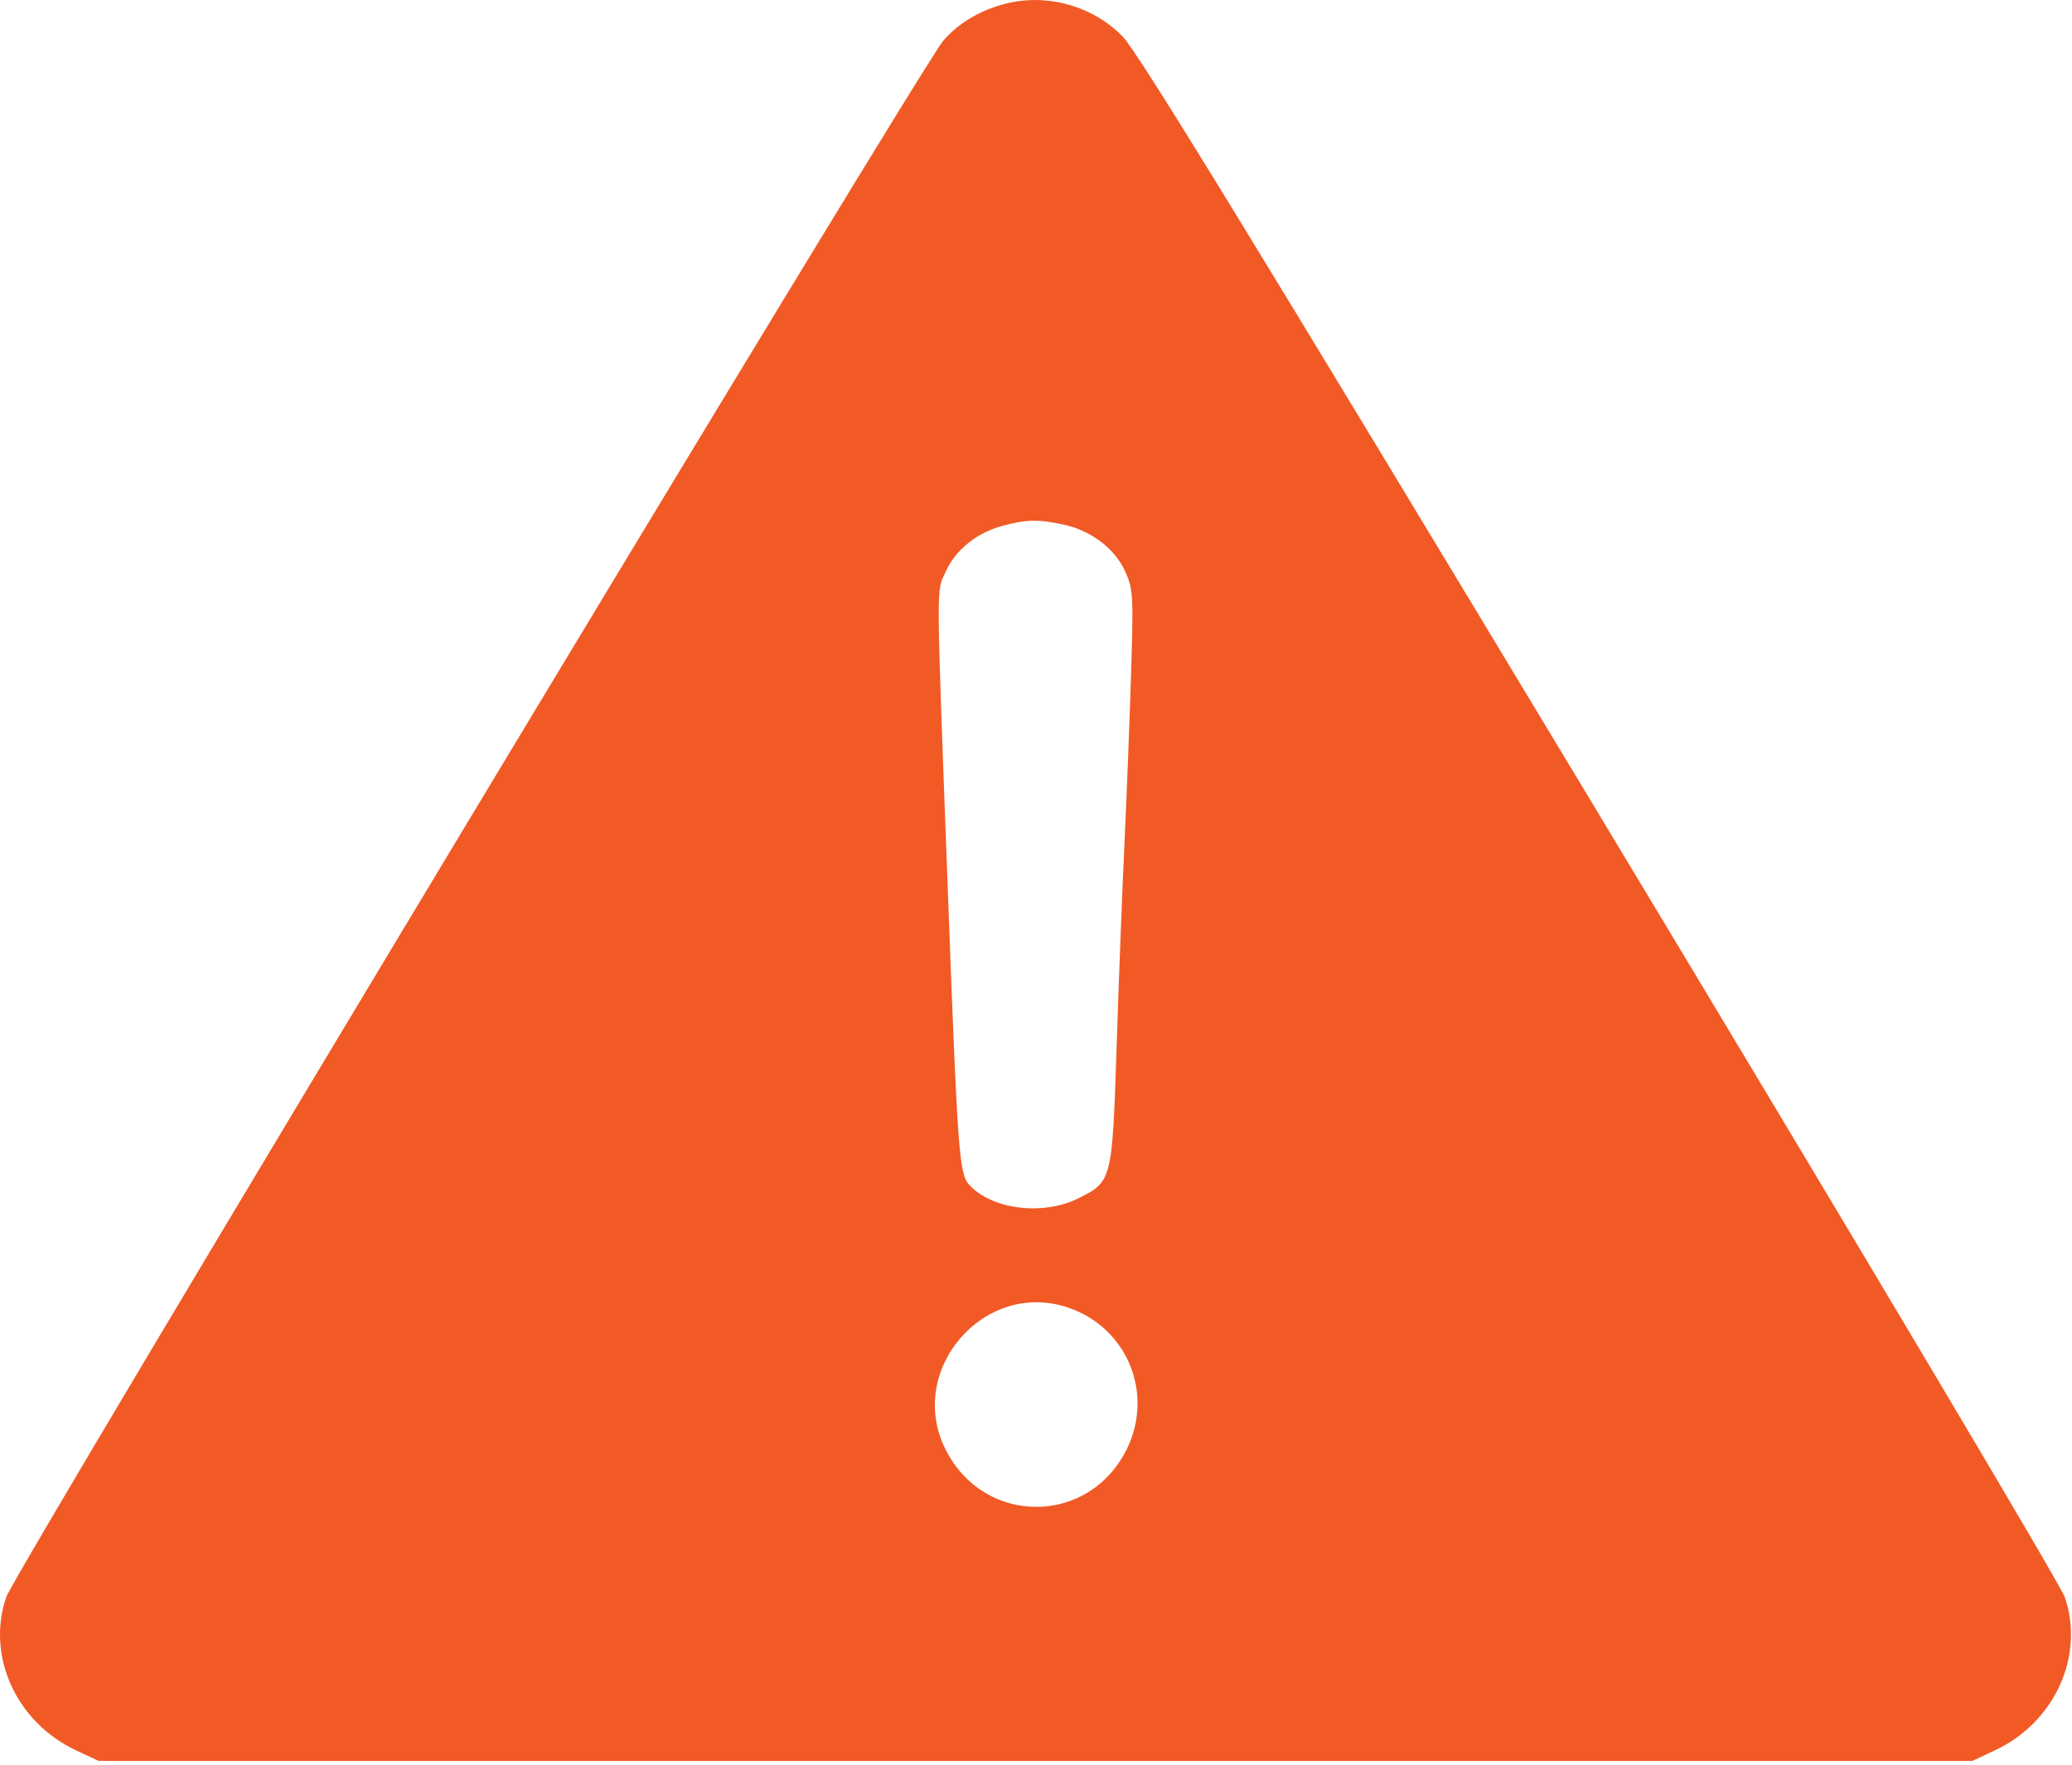 <?xml version="1.0" encoding="UTF-8"?> <svg xmlns="http://www.w3.org/2000/svg" width="512" height="436" viewBox="0 0 512 436" fill="none"> <path fill-rule="evenodd" clip-rule="evenodd" d="M250.006 0.569C243.233 1.933 237.252 5.273 233.135 9.99C227.672 16.249 3.817 387.938 1.551 394.513C-3.451 409.026 4.008 425.465 18.726 432.365L24.374 435.013H255.874H487.374L493.022 432.365C507.74 425.465 515.199 409.026 510.197 394.513C509.133 391.424 458.779 306.826 395.338 201.541C308.905 58.099 281.192 12.865 277.342 8.944C270.363 1.836 259.794 -1.402 250.006 0.569ZM262.774 129.585C269.65 131.06 275.574 135.582 278.095 141.279C280.029 145.651 280.104 147.096 279.461 167.46C279.086 179.314 278.353 198.013 277.832 209.013C277.31 220.013 276.455 242.18 275.93 258.272C274.84 291.723 274.801 291.875 266.447 296.039C257.678 300.408 244.924 298.784 239.416 292.596C237.038 289.924 236.609 284.124 234.383 224.513C231.277 141.318 231.325 146.541 233.606 141.385C236.029 135.909 241.272 131.637 247.695 129.908C253.624 128.311 256.544 128.249 262.774 129.585ZM264.002 323.041C278.49 327.978 285.201 344.148 278.471 357.905C269.18 376.894 243.34 377.069 233.718 358.208C223.698 338.567 243.179 315.946 264.002 323.041Z" fill="#F15A25"></path> </svg> 